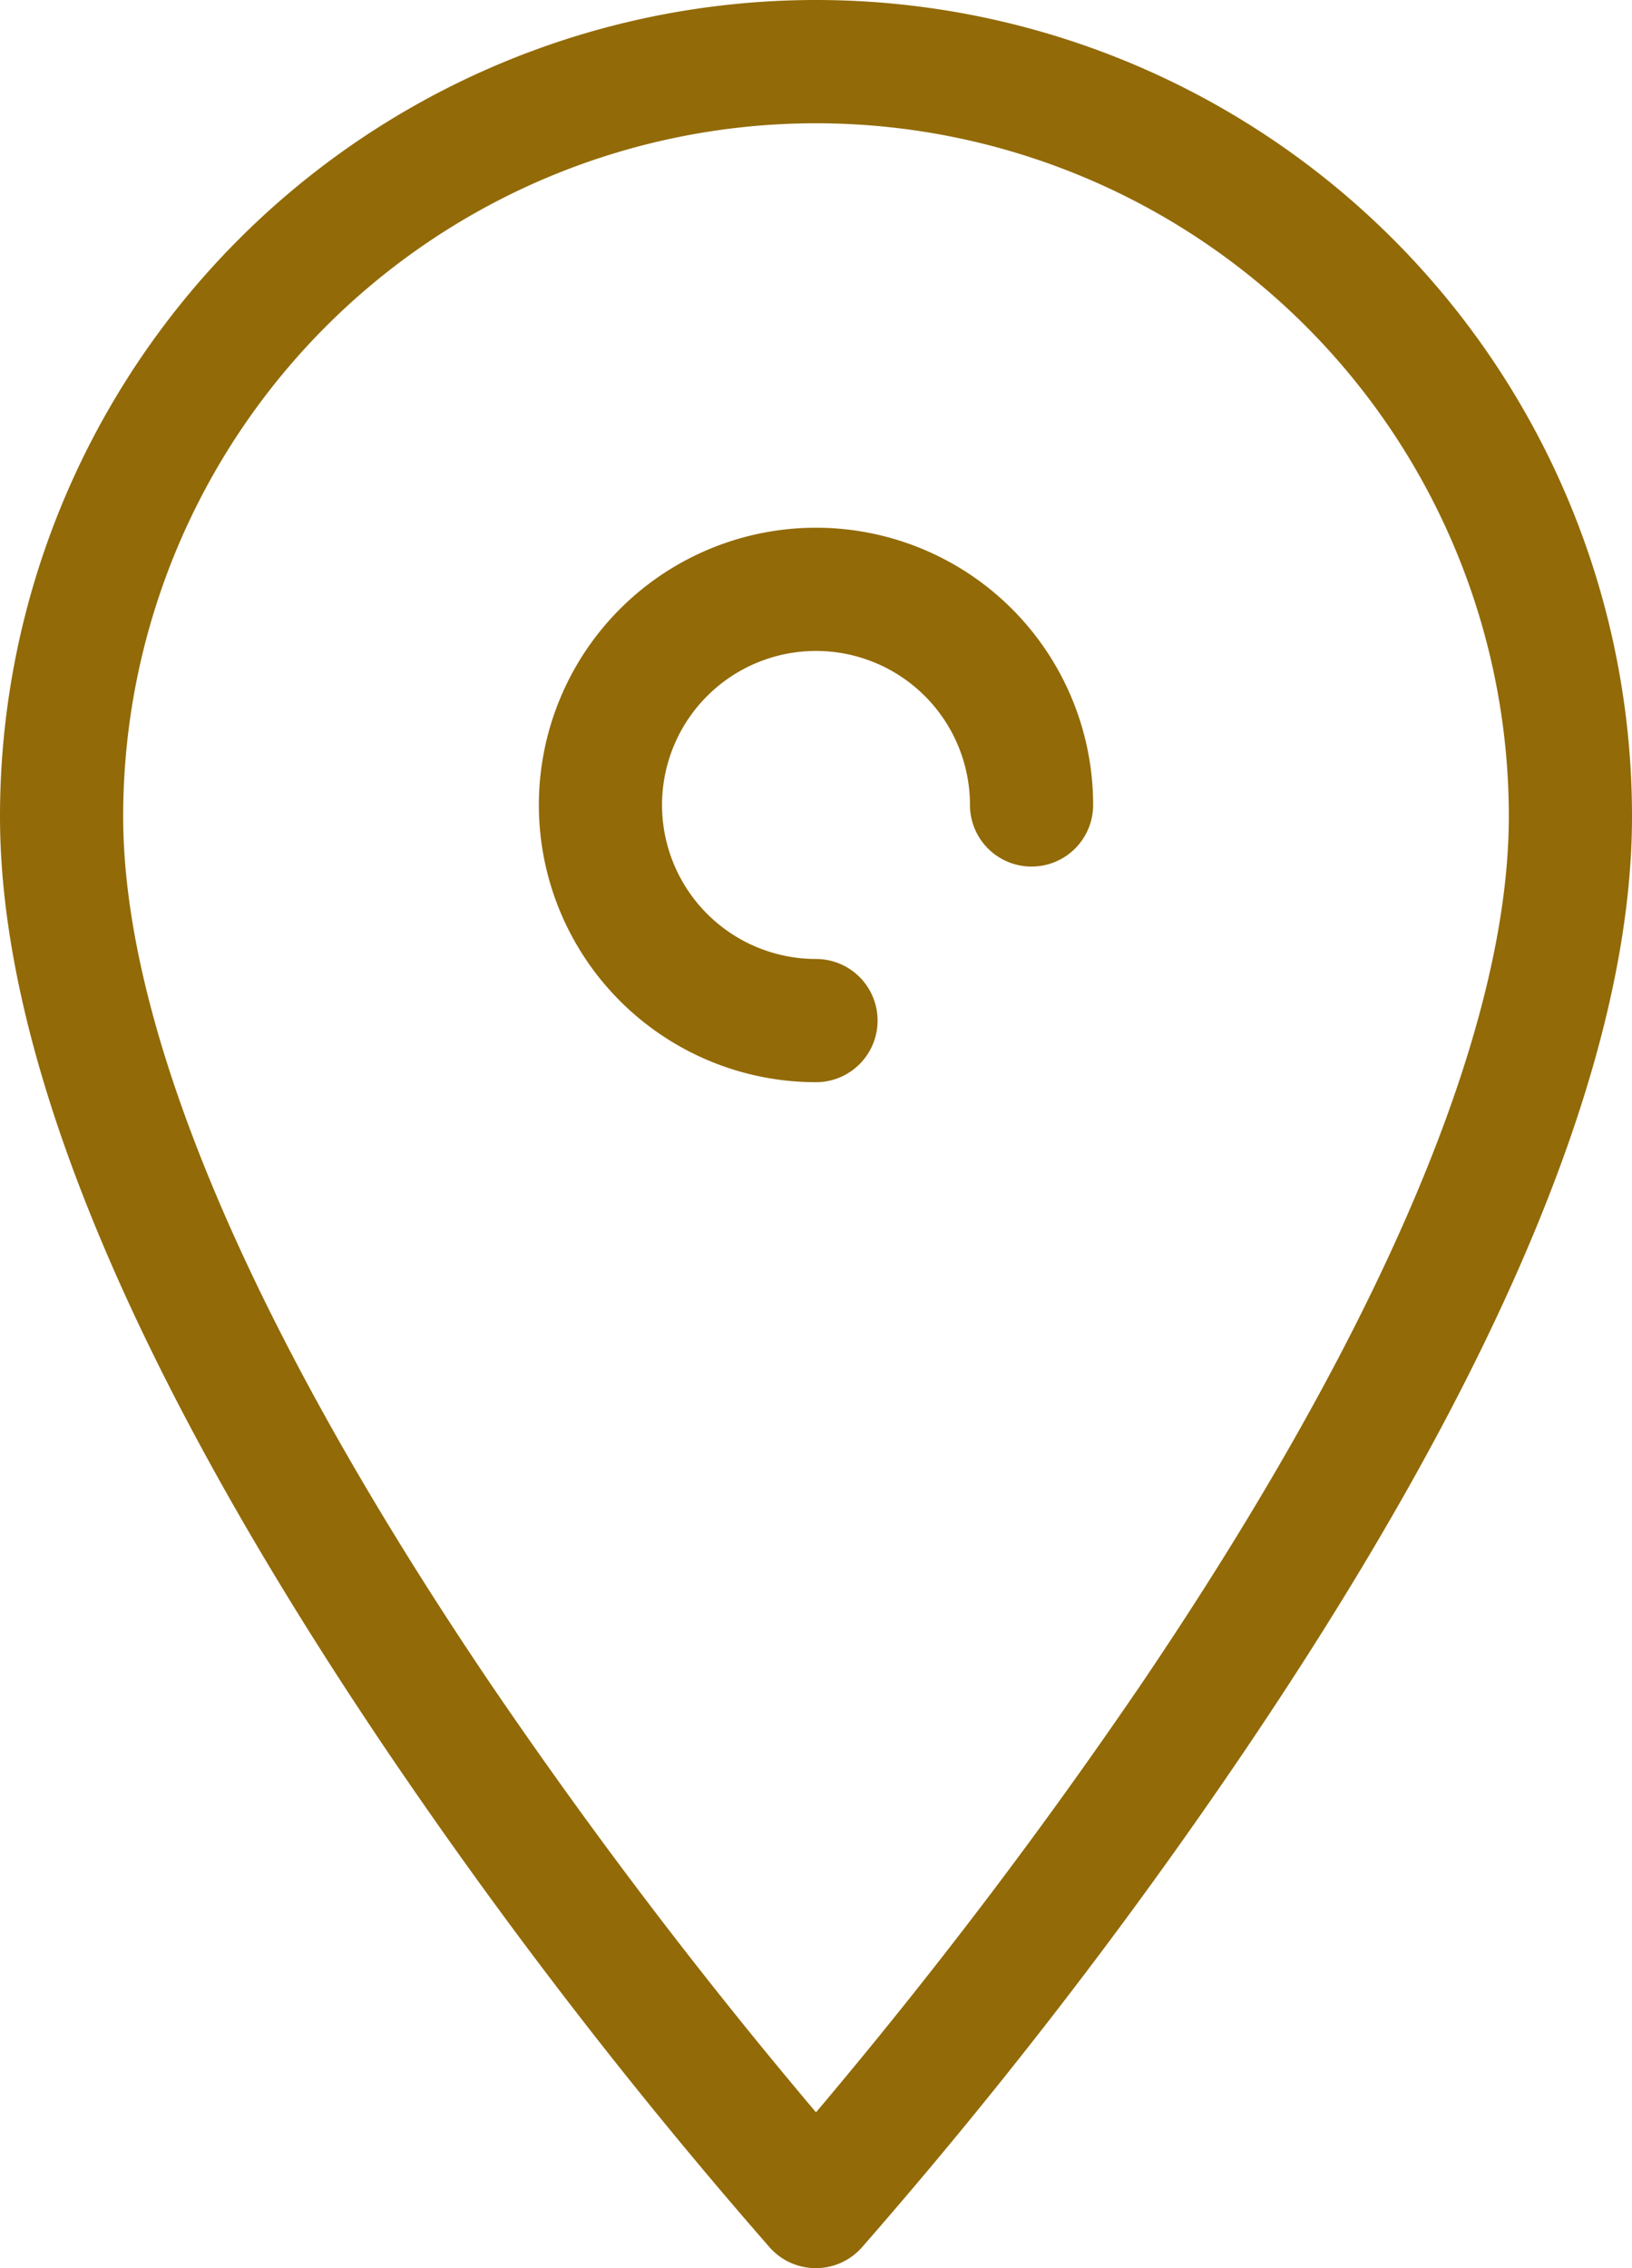 <svg xmlns="http://www.w3.org/2000/svg" width="26.5" height="36.816" viewBox="0 0 26.5 36.816"><g transform="translate(-7.75 -3.27)"><path d="M22.25,3.88A13.25,13.25,0,0,1,35.5,17.13c0,3.9-2.118,9.006-6.3,15.184a82.5,82.5,0,0,1-6.209,8.05,1,1,0,0,1-1.489,0,82.5,82.5,0,0,1-6.209-8.05C11.118,26.136,9,21.027,9,17.13A13.25,13.25,0,0,1,22.25,3.88Zm0,34.287a84.221,84.221,0,0,0,5.31-6.993c3.886-5.75,5.94-10.606,5.94-14.043a11.25,11.25,0,0,0-22.5,0c0,3.442,2.059,8.3,5.953,14.063A84.143,84.143,0,0,0,22.25,38.167Z" transform="translate(-1.25 -0.61)" fill="#926a07"/><path d="M23.5,22.67a4.5,4.5,0,1,1,4.5-4.5,1,1,0,0,1-2,0,2.5,2.5,0,1,0-2.5,2.5,1,1,0,0,1,0,2Z" transform="translate(-2.5 -1.834)" fill="#926a07"/></g></svg>